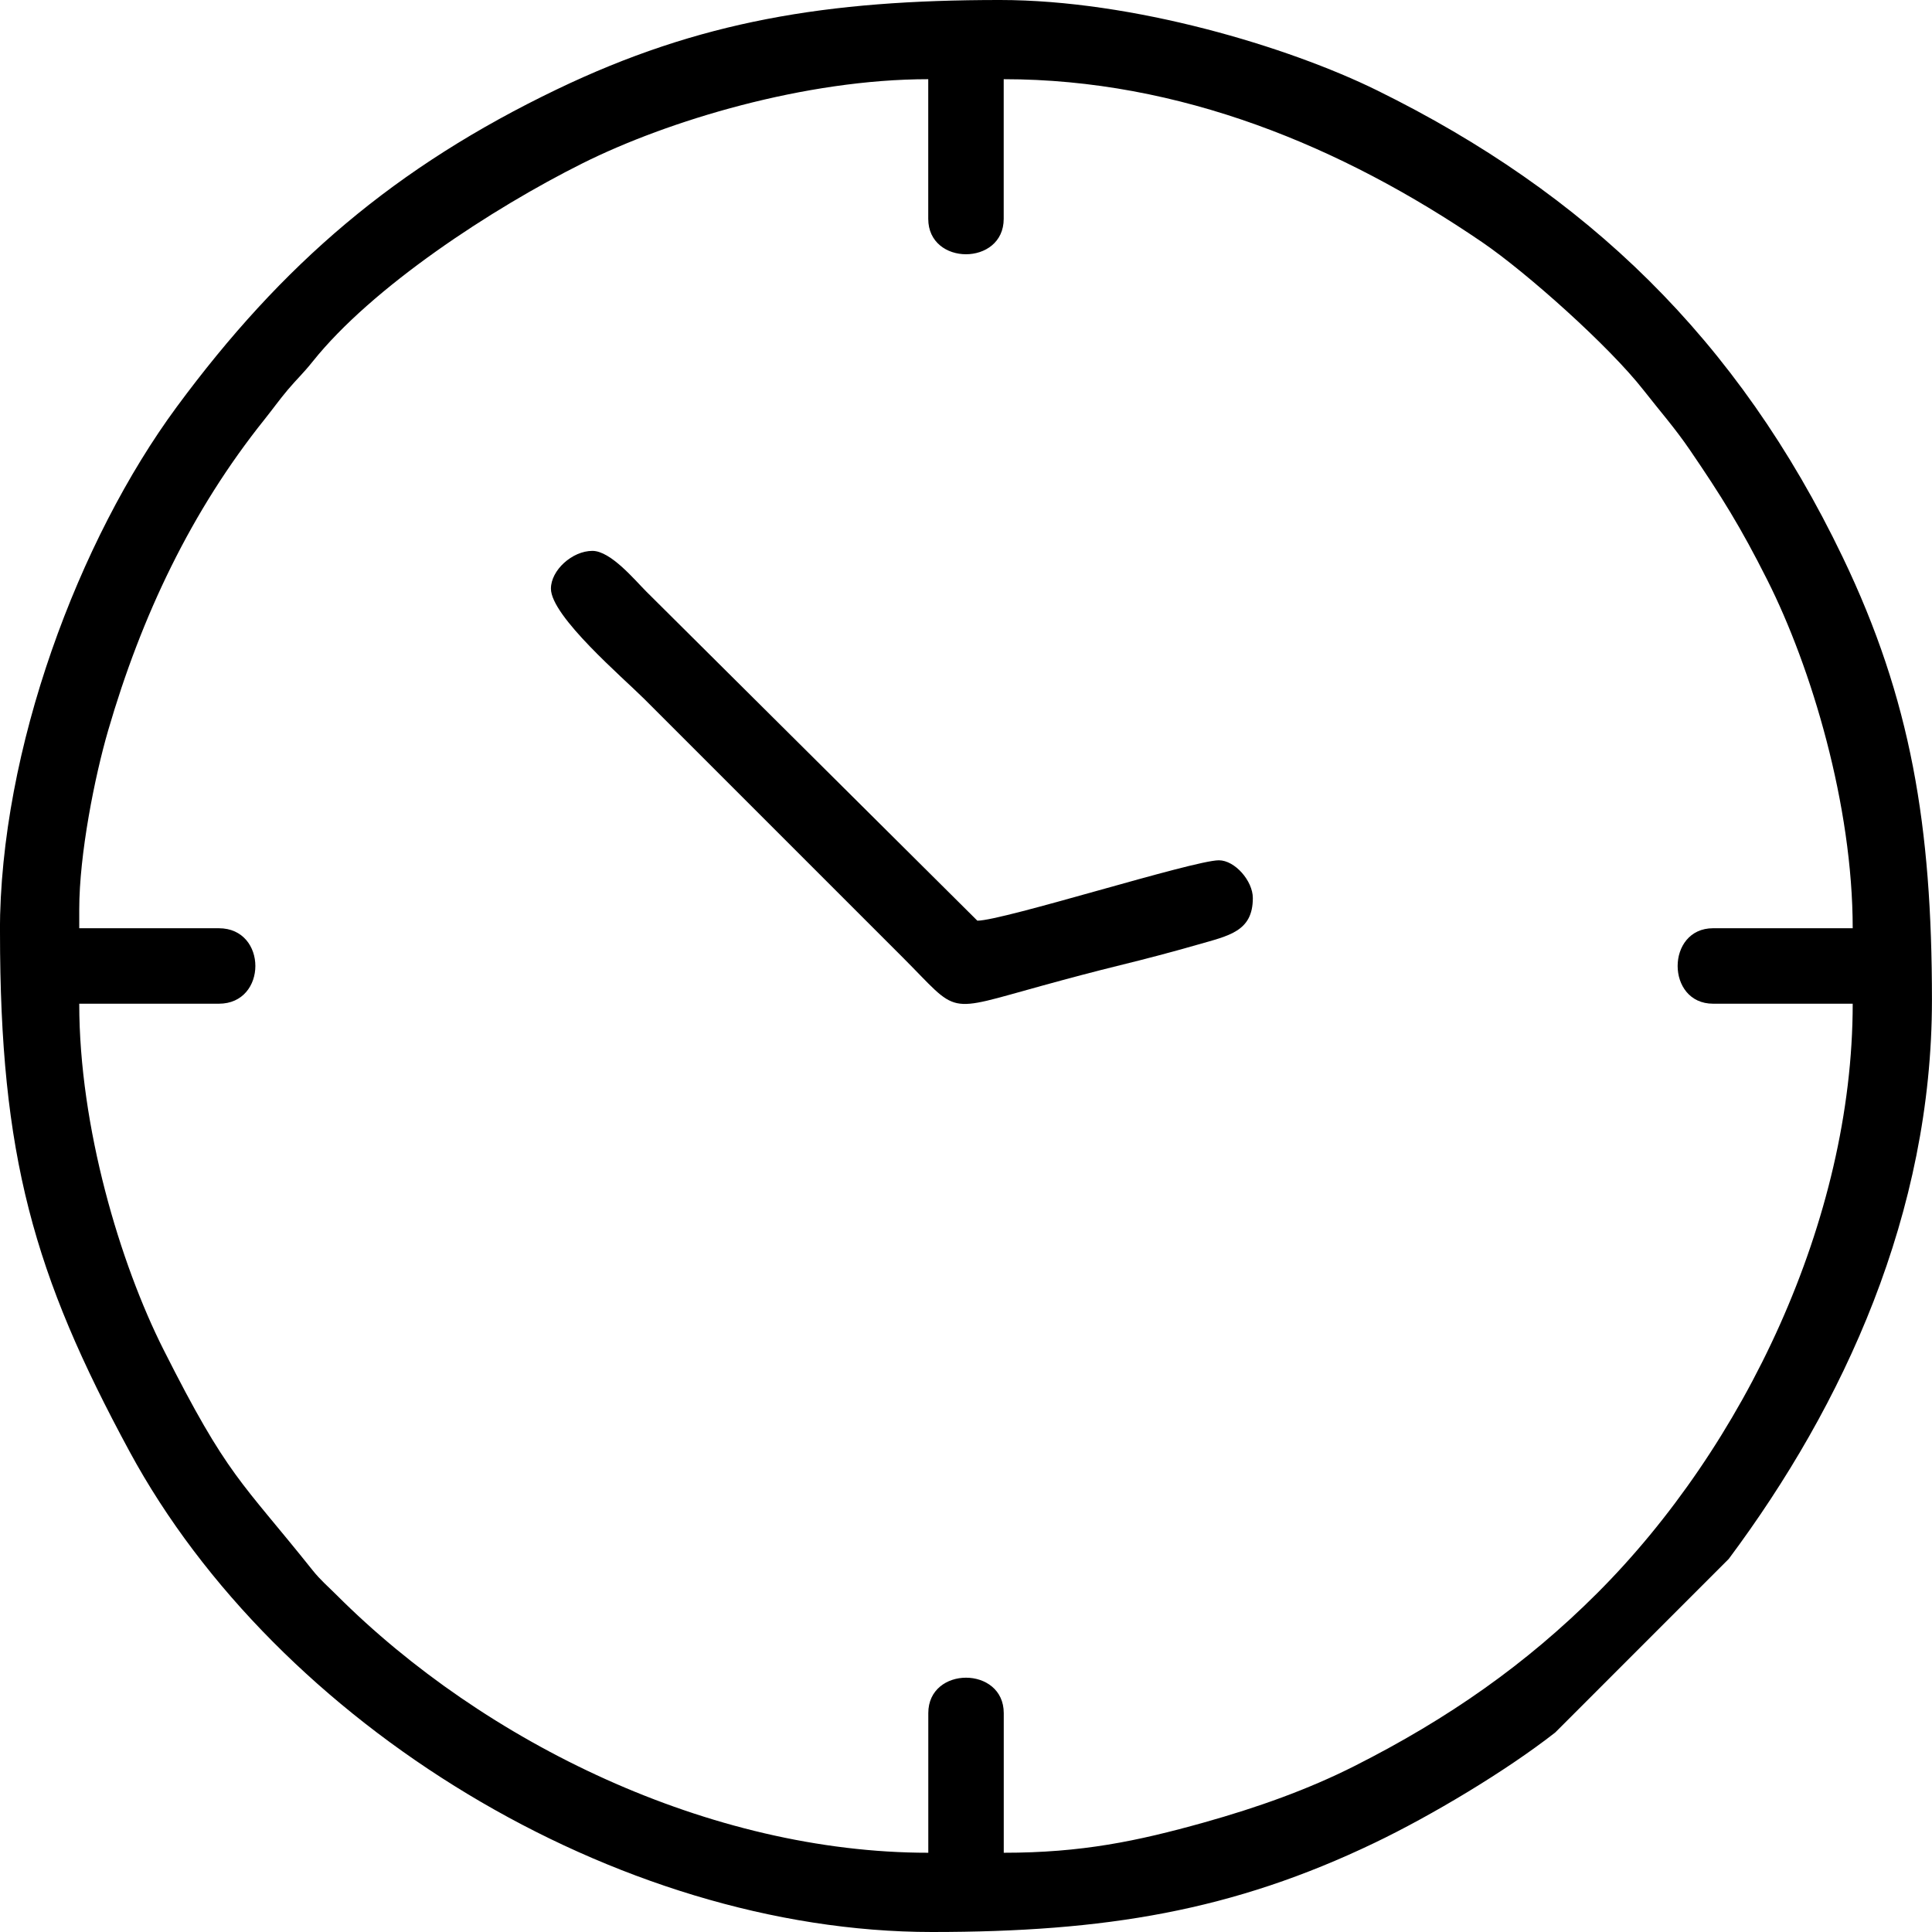 <?xml version="1.0" encoding="UTF-8"?> <!-- Creator: CorelDRAW 2020 (64-Bit) --> <svg xmlns="http://www.w3.org/2000/svg" xmlns:xlink="http://www.w3.org/1999/xlink" xmlns:xodm="http://www.corel.com/coreldraw/odm/2003" xml:space="preserve" width="135.45mm" height="135.45mm" style="shape-rendering:geometricPrecision; text-rendering:geometricPrecision; image-rendering:optimizeQuality; fill-rule:evenodd; clip-rule:evenodd" viewBox="0 0 383.26 383.26"> <defs> <style type="text/css"> <![CDATA[ .fil0 {fill:black} ]]> </style> </defs> <g id="Слой_x0020_1">  <g id="_1953337276464"> <path class="fil0" d="M15.72 180.4c0,-10.99 3.09,-26.41 5.72,-35.45 6.63,-22.81 16.52,-43.63 31.05,-61.77 1.59,-1.99 2.92,-3.86 4.61,-5.87 1.89,-2.23 2.98,-3.16 4.91,-5.57 11.83,-14.82 35.56,-30.35 53.5,-39.32 17.04,-8.52 44.26,-16.71 68.63,-16.71l0 27.7c0,9.37 14.97,9.37 14.97,0l0 -27.7c34.97,0 67.08,13.34 94.92,32.34 8.85,6.04 25.21,20.64 32.02,29.36 3.26,4.17 6.21,7.5 9.15,11.81 6.27,9.18 10.13,15.38 15.37,25.8 8.79,17.43 16.96,44.74 16.96,69.12l-27.7 0c-9.37,0 -9.37,14.97 0,14.97l27.7 0c0,42.94 -21.62,87.9 -50.71,116.96 -14.08,14.07 -29.54,24.88 -48.09,34.25 -9.18,4.64 -19.14,8.2 -29.94,11.23 -13.24,3.7 -24.2,5.99 -39.67,5.99l0 -27.7c0,-9.37 -14.97,-9.37 -14.97,0l0 27.7c-43.34,0 -88.03,-21.79 -117.34,-51.09 -1.78,-1.78 -3.25,-3.01 -4.79,-4.94 -14.24,-17.85 -16.78,-18.38 -29.58,-43.78 -8.61,-17.08 -16.72,-44.12 -16.72,-68.62l27.7 0c9.65,0 9.65,-14.97 0,-14.97l-27.7 0 0 -3.74zm-15.72 4.49c0,44.4 6.69,67.92 25.7,103.05 29.31,54.15 96.54,95.32 159.19,95.32 34.35,0 59.64,-4.17 87.84,-17.71 11.25,-5.4 26,-14.21 35.78,-21.86l34.43 -34.44c22.86,-30.65 40.31,-68.65 40.31,-110.89 0,-34.44 -4.13,-59.57 -17.71,-87.84 -20.78,-43.28 -50.9,-72.17 -92.32,-92.57 -17.73,-8.73 -48.5,-17.95 -74.87,-17.95 -34.32,0 -59.67,4.18 -87.84,17.71 -32.09,15.41 -54.53,34.65 -75.46,63.02 -19.39,26.29 -35.07,67.92 -35.07,104.17z"></path> <path class="fil0" d="M109.29 116.77c0,5.48 14.35,17.72 18.53,21.9l51.28 51.28c11.33,11.33 8.1,10.95 27.66,5.58 5.42,-1.49 10.02,-2.72 15.42,-4.05 4.77,-1.17 10.15,-2.57 15.39,-4.08 6.22,-1.79 10.96,-2.61 10.96,-9.25 0,-3.4 -3.56,-7.49 -6.74,-7.49 -5.04,0 -42.8,11.98 -47.91,11.98l-65.69 -65.31c-2.26,-2.26 -7.04,-8.05 -10.67,-8.05 -4.01,0 -8.23,3.84 -8.23,7.49z"></path> </g> </g> </svg> 